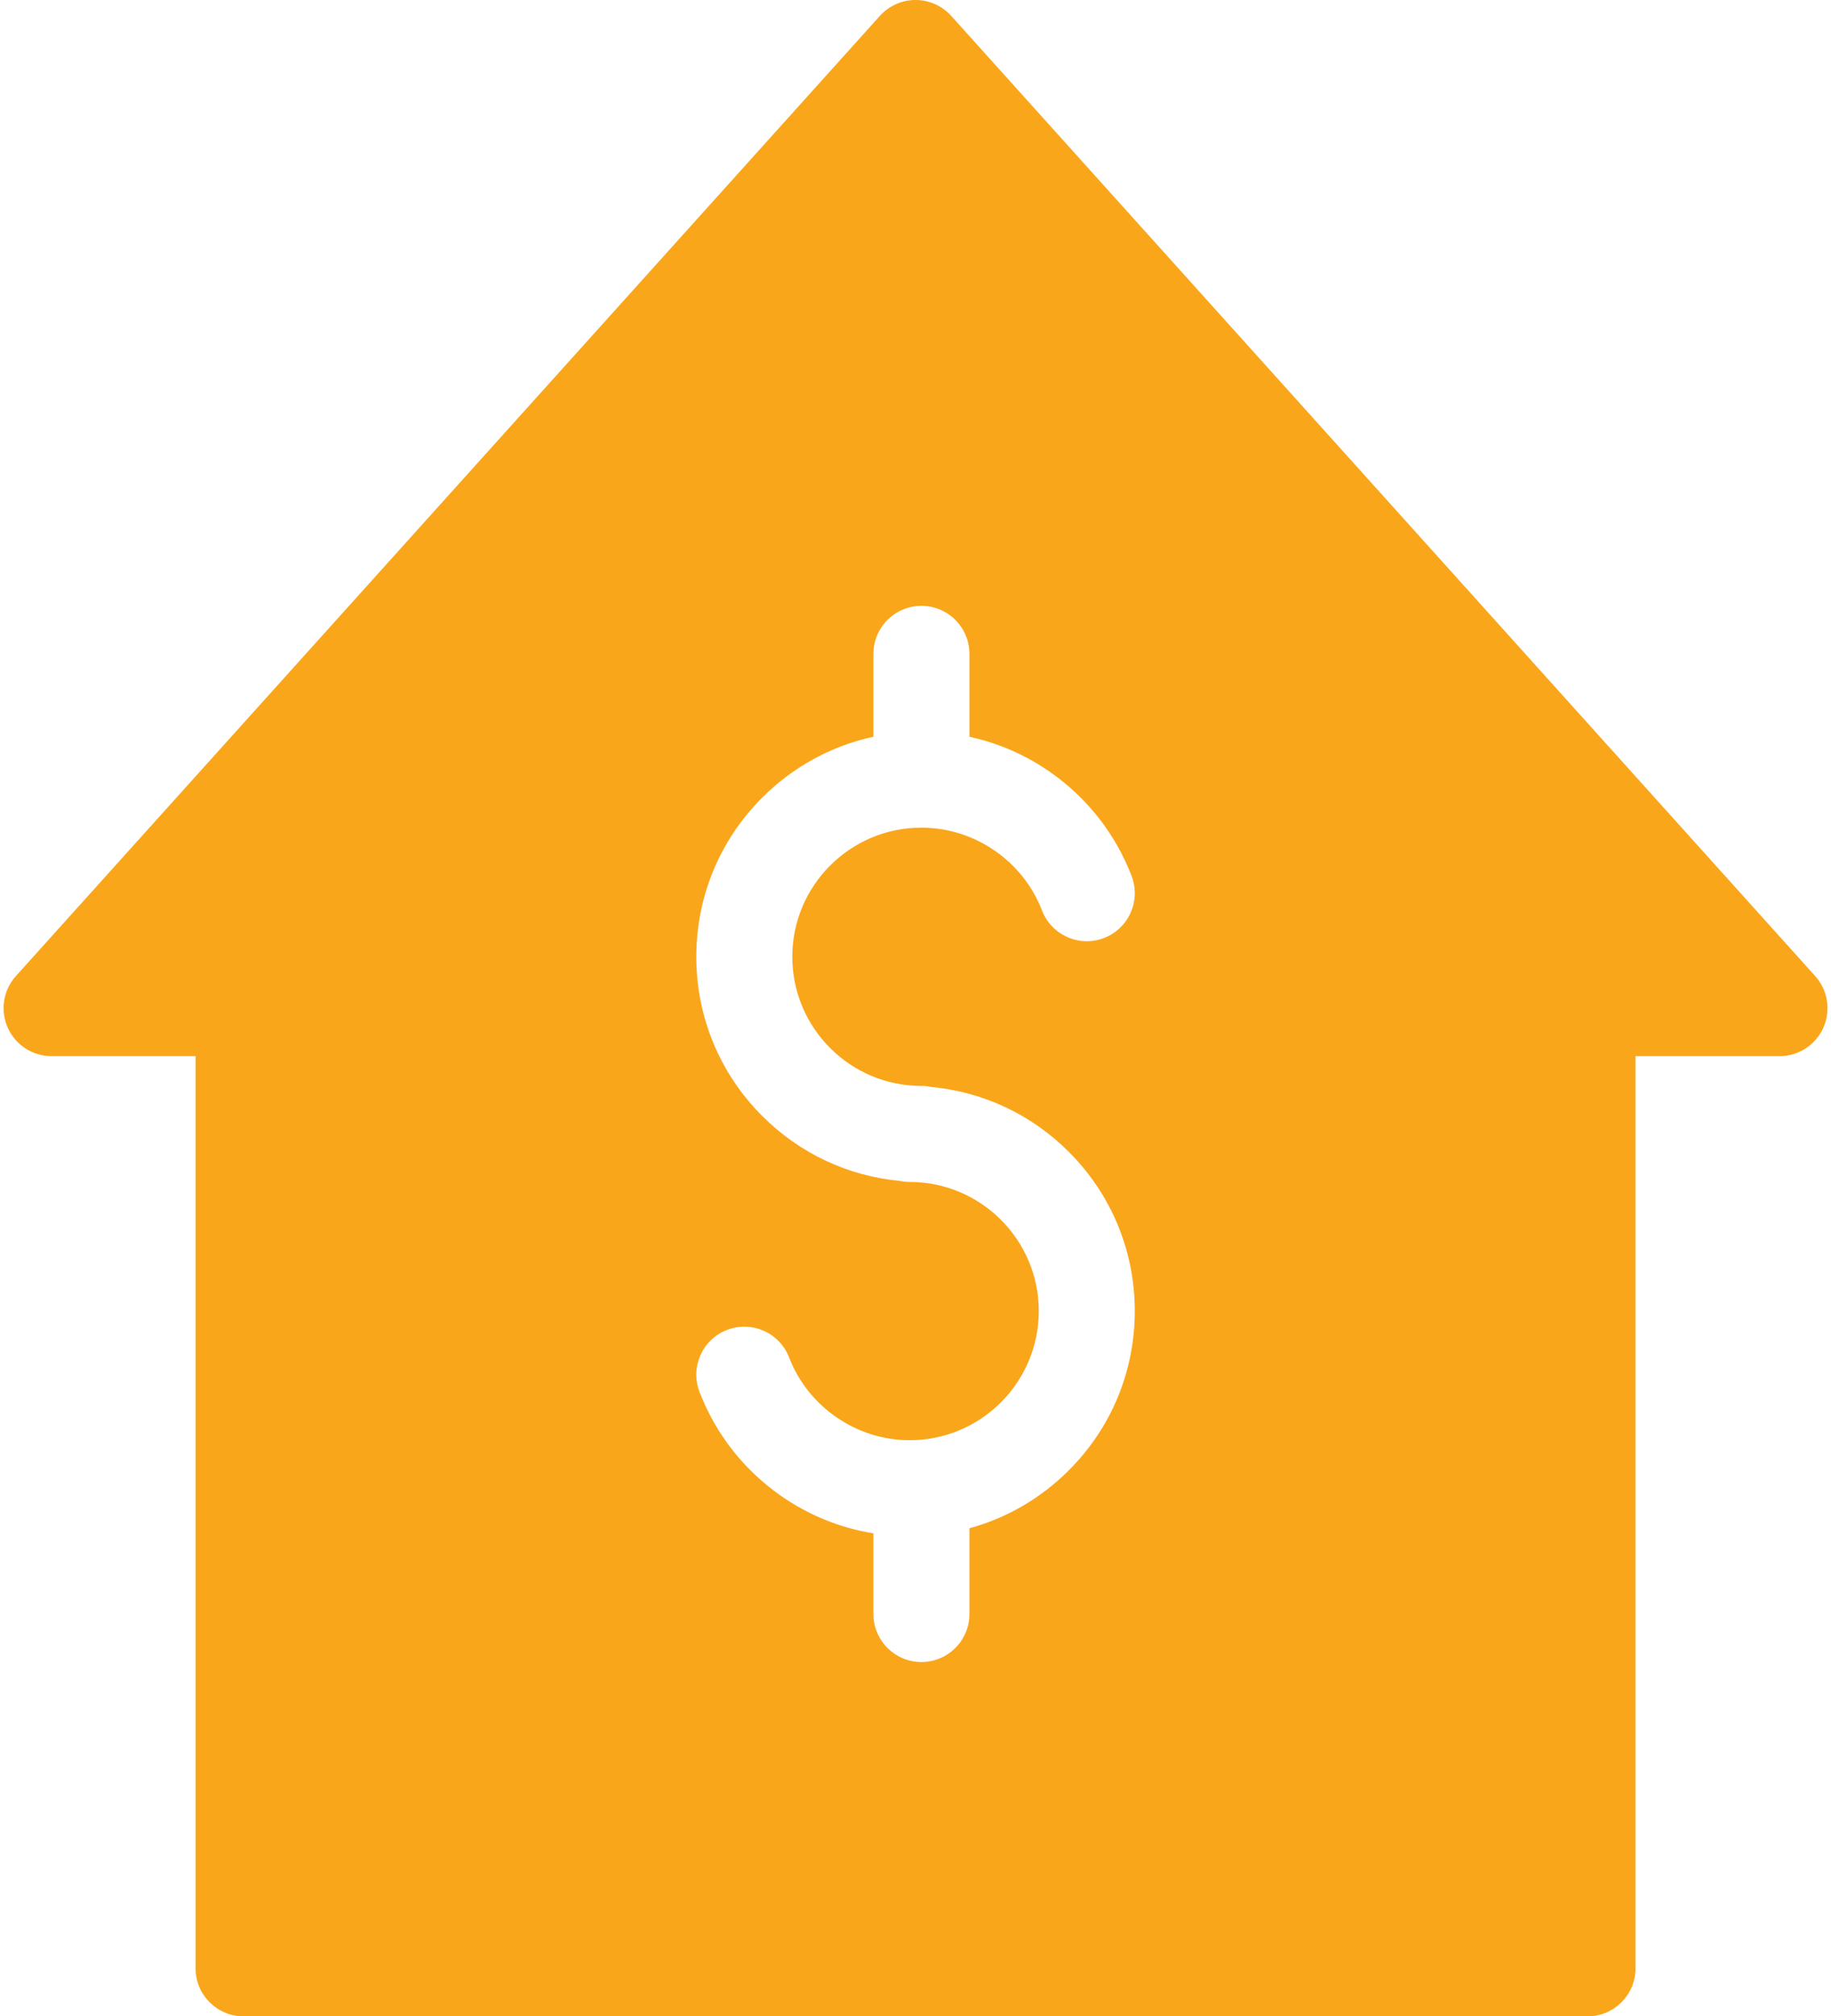 <?xml version="1.0" encoding="UTF-8" standalone="no"?><svg xmlns="http://www.w3.org/2000/svg" xmlns:xlink="http://www.w3.org/1999/xlink" fill="#faa61a" height="2500" preserveAspectRatio="xMidYMid meet" version="1" viewBox="364.6 250.0 2270.7 2500.0" width="2270.7" zoomAndPan="magnify"><g id="change1_1"><path d="M2615.67,1460.18L1544.24,269.7c-11.28-12.54-27.37-19.7-44.24-19.7s-32.96,7.16-44.24,19.7L384.33,1460.18 c-15.73,17.47-19.7,42.56-10.13,64.04c9.56,21.47,30.87,35.3,54.37,35.3h178.57v1130.96c0,32.87,26.65,59.52,59.53,59.52h1666.66 c32.88,0,59.53-26.65,59.53-59.52V1559.52h178.57c23.5,0,44.81-13.83,54.37-35.3C2635.37,1502.74,2631.4,1477.65,2615.67,1460.18z M1507.29,1596.42c4.21,0,8.32,0.45,12.29,1.28c64.42,6.11,124.19,34.15,170.53,80.49c52.73,52.73,81.77,122.83,81.77,197.4 s-29.04,144.68-81.77,197.4c-34.77,34.78-77.11,59.24-123.3,71.88v106.32c0,32.87-26.65,59.52-59.52,59.52 s-59.52-26.65-59.52-59.52v-100.03c-41.18-6.66-80.27-22.45-114.89-46.65c-45.89-32.09-80.74-76.59-100.79-128.68 c-11.8-30.68,3.5-65.12,34.18-76.93c30.68-11.8,65.12,3.49,76.93,34.18c23.62,61.39,83.71,102.63,149.51,102.63 c88.29,0,160.12-71.83,160.12-160.12s-71.83-160.12-160.12-160.12c-4.21,0-8.32-0.44-12.29-1.28 c-64.42-6.11-124.19-34.14-170.53-80.49c-52.73-52.72-81.77-122.83-81.77-197.4c0-74.57,29.04-144.67,81.77-197.4 c38.4-38.4,86.03-64.22,137.88-75.43v-102.76c0-32.87,26.65-59.52,59.52-59.52s59.52,26.65,59.52,59.52v102.78 c35.82,7.77,69.8,22.57,100.31,43.9c45.89,32.09,80.74,76.58,100.79,128.68c11.8,30.68-3.5,65.12-34.18,76.93 c-30.68,11.81-65.12-3.5-76.93-34.18c-23.62-61.39-83.71-102.64-149.51-102.64c-88.29,0-160.12,71.83-160.12,160.12 S1419,1596.42,1507.29,1596.42z" fill="inherit"/></g></svg>